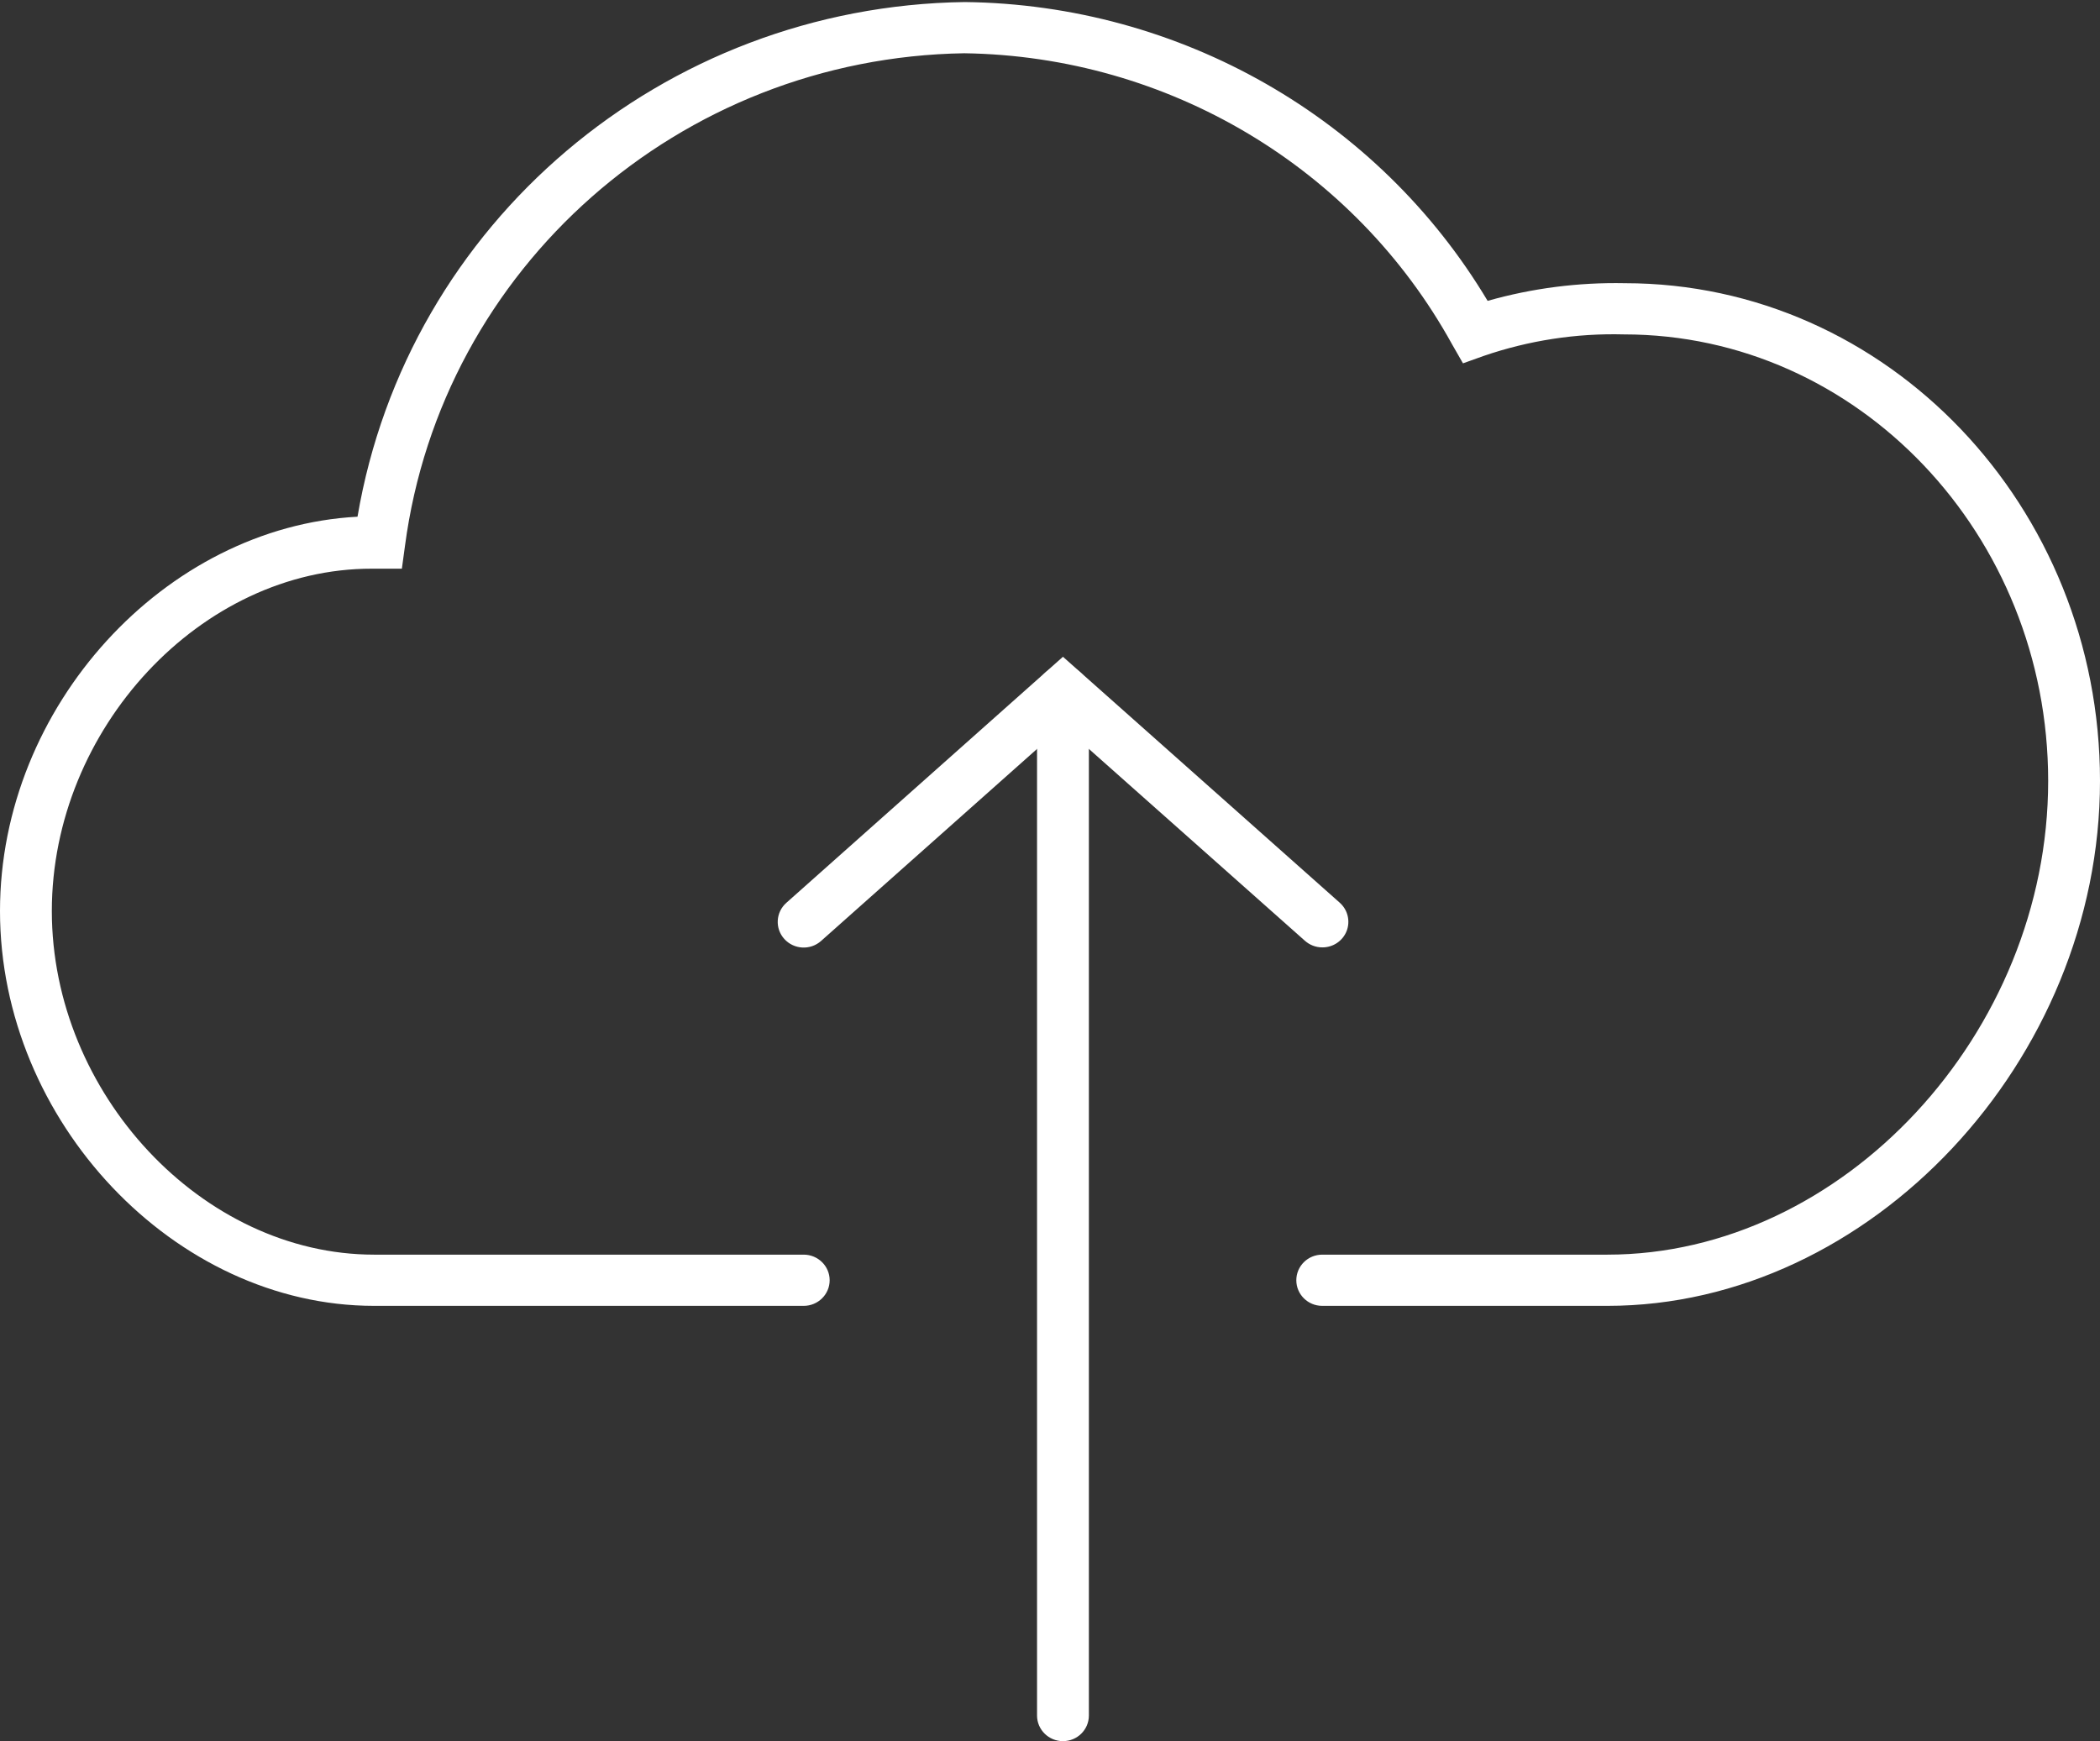 <?xml version="1.0" encoding="UTF-8"?>
<svg width="41px" height="34px" viewBox="0 0 41 34" version="1.1" xmlns="http://www.w3.org/2000/svg" xmlns:xlink="http://www.w3.org/1999/xlink">
    <rect x="0" y="0" width="41" height="34" fill="#333333" stroke="none"/>
    <!-- Generator: Sketch 47.1 (45422) - http://www.bohemiancoding.com/sketch -->
    <title>noun_405550_cc</title>
    <desc>Created with Sketch.</desc>
    <defs></defs>
    <g id="Clinics-Landing-Page" stroke="none" stroke-width="1" fill="none" fill-rule="evenodd">
        <g id="Desktop-HD---Productos-y-Servicios-por-Clinicas-Copy-2" transform="translate(-173, -563)" fill-rule="nonzero" fill="#FFFFFF">
            <g id="Group-3" transform="translate(107, 483)">
                <g id="noun_405550_cc" transform="translate(66, 80)">
                    <path d="M31.383,25.5 L25.815,25.5 C25.535,25.5 25.309,25.276 25.309,25 C25.309,24.724 25.535,24.5 25.815,24.5 L31.383,24.5 C35.979,24.5 39.988,20.175 39.988,15.25 C39.988,10.44 36.272,6.53 31.707,6.53 C30.776,6.505 29.848,6.648 28.968,6.95 L28.563,7.095 L28.351,6.725 C26.447,3.27 22.806,1.097 18.825,1.04 C13.272,1.128 8.624,5.225 7.906,10.665 L7.846,11.105 L7.395,11.105 L7.259,11.105 C3.928,11.1 1.012,14.23 1.012,17.79 C1.012,21.35 3.948,24.5 7.304,24.5 L15.691,24.5 C15.971,24.5 16.198,24.724 16.198,25 C16.198,25.276 15.971,25.5 15.691,25.5 L7.304,25.5 C3.412,25.5 0,21.895 0,17.79 C0,13.79 3.224,10.29 6.98,10.09 C7.955,4.351 12.944,0.122 18.835,0.04 C23.037,0.088 26.908,2.3 29.044,5.875 C29.914,5.628 30.817,5.512 31.722,5.53 C36.849,5.53 41,9.89 41,15.25 C41,20.71 36.515,25.5 31.383,25.5 Z" id="Shape"></path>
                    <path d="M20.753,34 C20.474,34 20.247,33.776 20.247,33.5 L20.247,13.5 C20.247,13.224 20.474,13 20.753,13 C21.033,13 21.259,13.224 21.259,13.5 L21.259,33.5 C21.259,33.776 21.033,34 20.753,34 Z" id="Shape"></path>
                    <path d="M25.815,18.5 C25.689,18.5 25.569,18.453 25.476,18.37 L20.753,14.175 L16.03,18.375 C15.822,18.56 15.502,18.543 15.314,18.337 C15.127,18.132 15.144,17.815 15.352,17.63 L20.753,12.825 L26.154,17.625 C26.312,17.763 26.367,17.984 26.292,18.179 C26.216,18.374 26.026,18.502 25.815,18.5 Z" id="Shape"></path>
                </g>
            </g>
        </g>
    </g>
</svg>